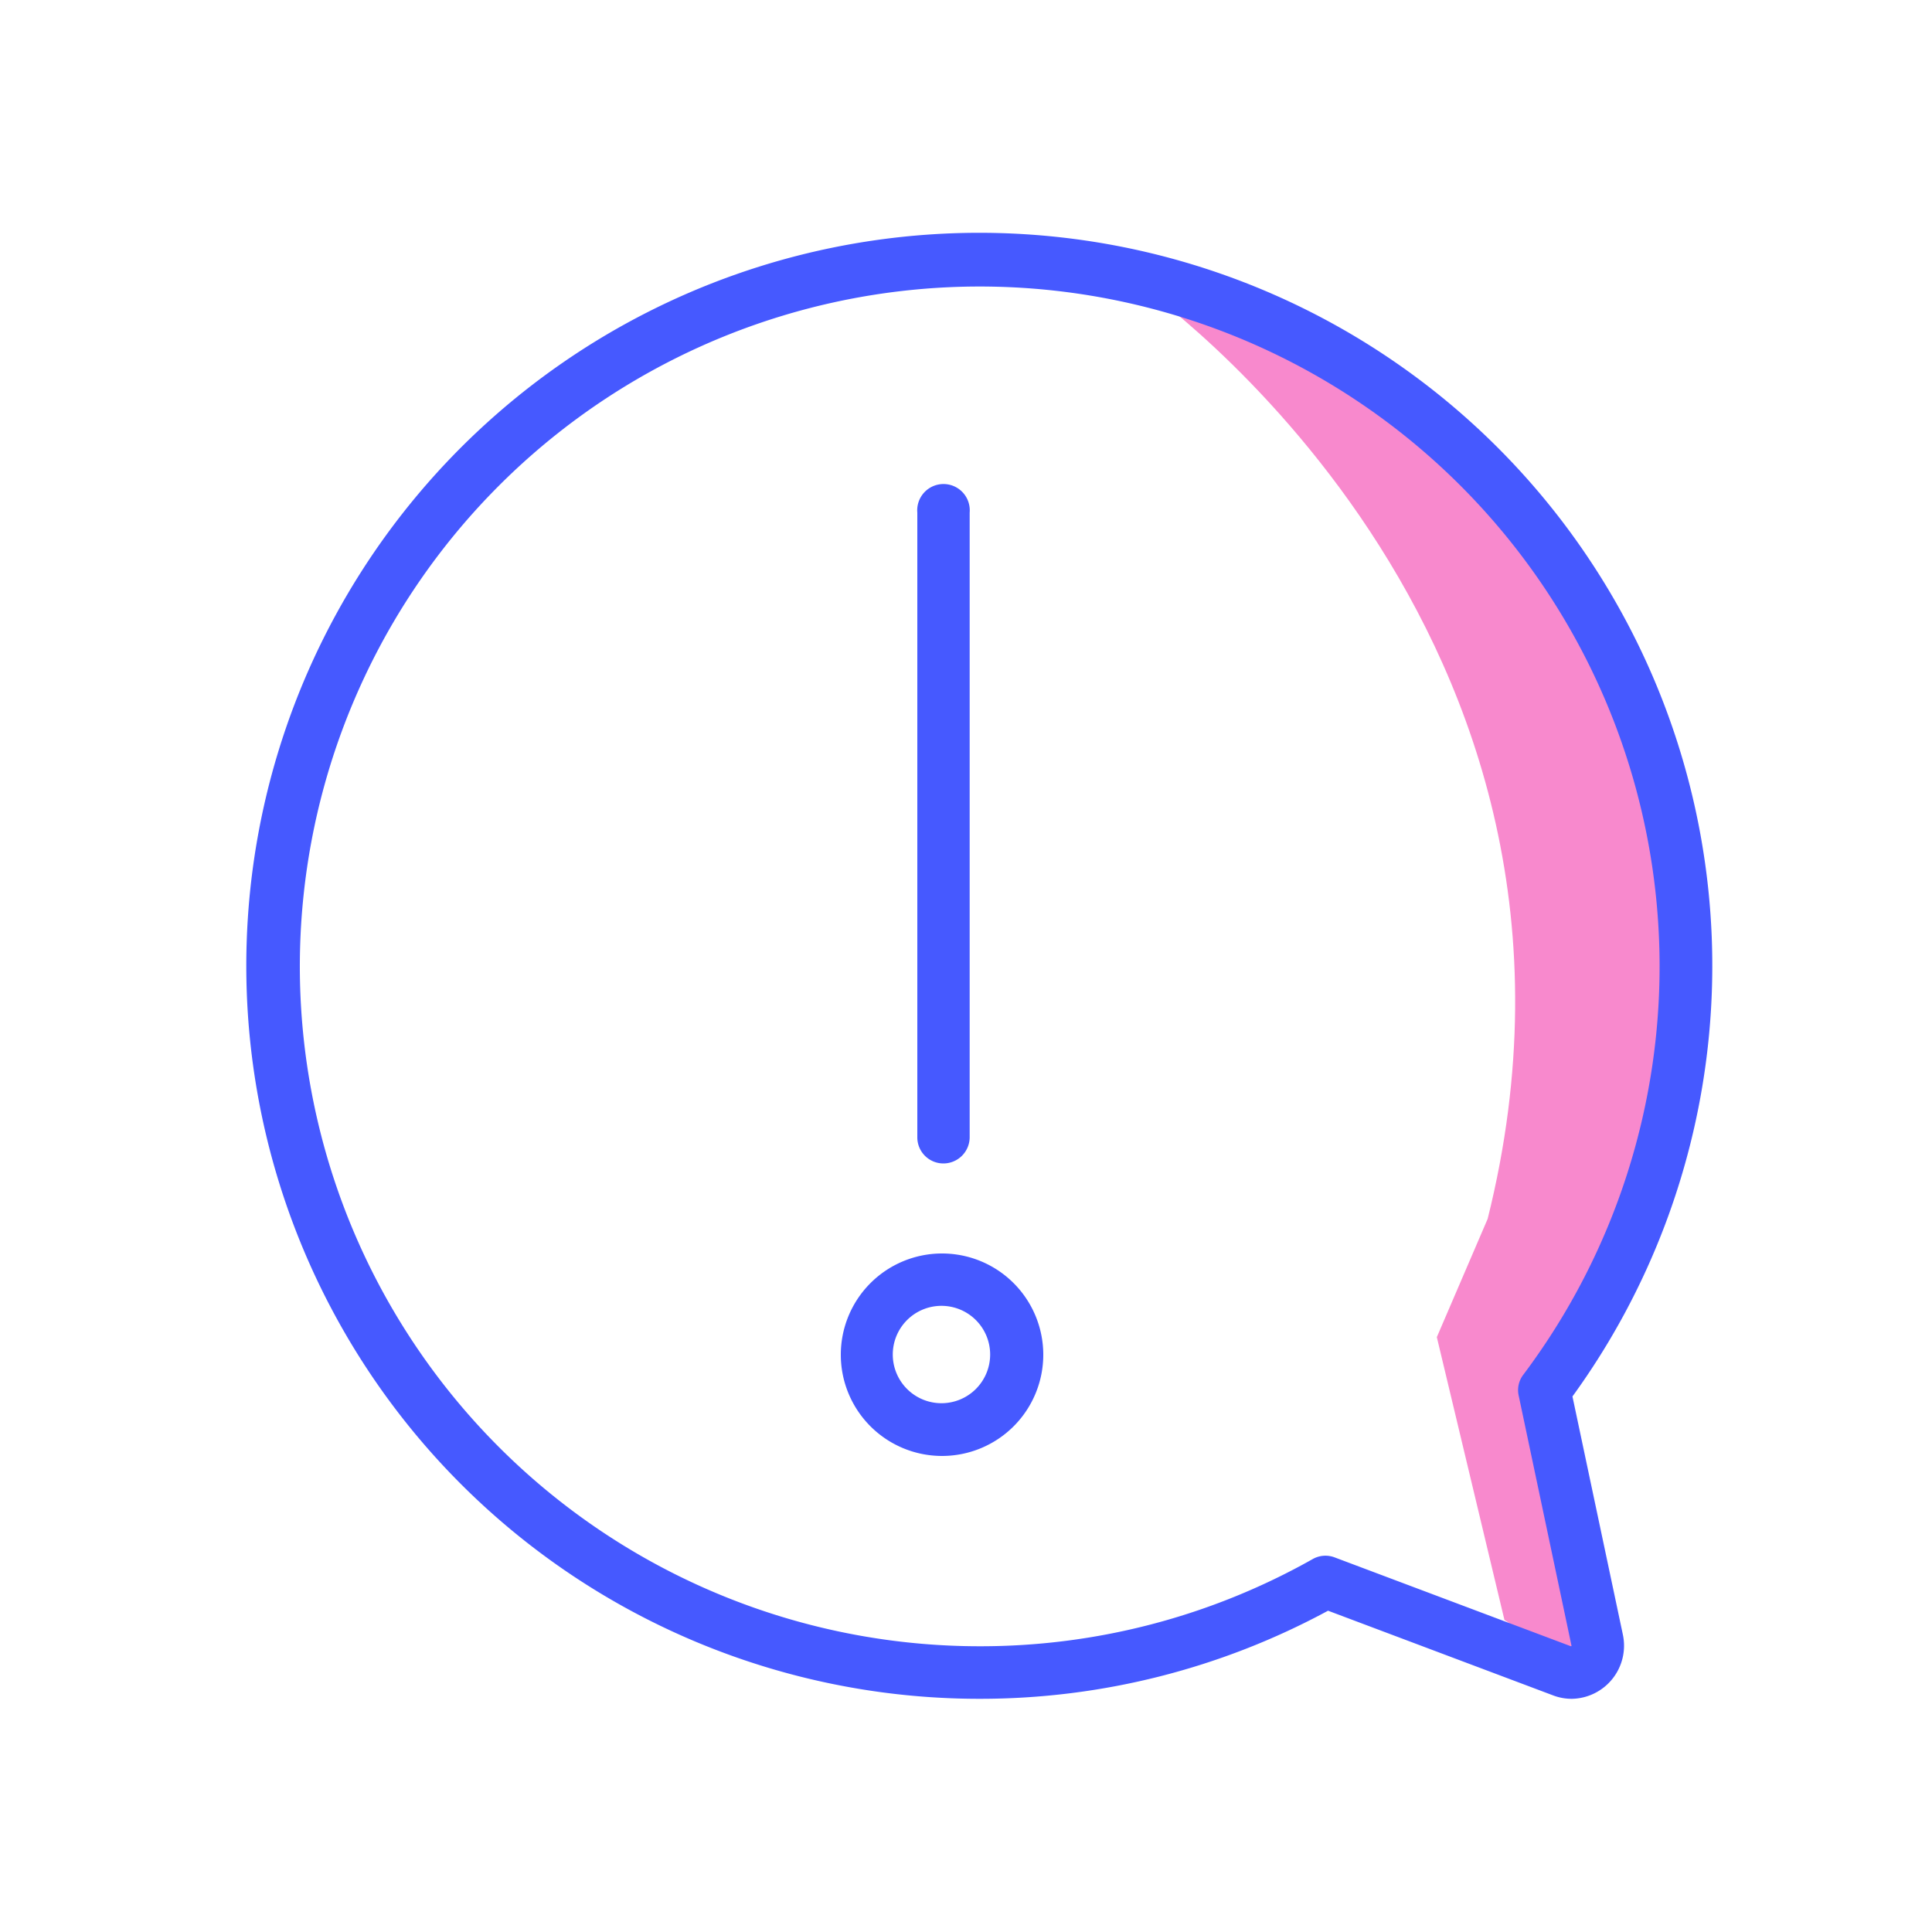 <svg transform="scale(1)" xmlns="http://www.w3.org/2000/svg" viewBox="0 0 100 100" id="Au8nbkvyOd" class="pbimage_pbimage__wrapper__image__0LEis false"><title>Information</title><defs><style> .cls-1{fill:#3fe2fd;} .cls-2{fill:none;} .cls-3{fill:#251ac7;}
 .cls-3{fill:#4659ff;}
 .cls-1{fill:#f889cd;}</style></defs><g id="_0866_Information" data-name="0866_Information"><g id="Layer_1" data-name="Layer 1"><path class="cls-1" d="M59.06,14.81S84.64,32.5,77,63.09l-2.63,6.12,3.5,14.64,3.05,2,1.75-.22L80.48,70.74S90.09,57.85,87,43.21,67.44,14.82,59.06,14.81Z"></path></g><g id="Layer_11" data-name="Layer 11"><path class="cls-2" d="M48.73,67.6a2.52,2.52,0,1,0,2.52,2.52h0A2.52,2.52,0,0,0,48.73,67.6Z"></path><path class="cls-2" d="M78.85,71.15A35.22,35.22,0,1,0,50.68,85.21h.06a35,35,0,0,0,17.2-4.51,1.34,1.34,0,0,1,1.14-.09l12.23,4.6s0,0,0,0L78.61,72.24A1.37,1.37,0,0,1,78.85,71.15ZM47.48,26.53a1.36,1.36,0,1,1,2.71,0V58.86a1.36,1.36,0,1,1-2.71,0Zm1.25,48.82A5.24,5.24,0,1,1,54,70.11a5.24,5.24,0,0,1-5.23,5.24Z"></path><path class="cls-3" d="M81.39,72.28A37.94,37.94,0,1,0,50.68,87.93h.06a37.83,37.83,0,0,0,18-4.56l11.64,4.38a2.69,2.69,0,0,0,1,.18A2.75,2.75,0,0,0,84,84.61Zm-.08,12.93-12.23-4.6a1.34,1.34,0,0,0-1.14.09,35,35,0,0,1-17.2,4.51h-.06A35.19,35.19,0,1,1,78.85,71.15a1.31,1.31,0,0,0-.24,1.1l2.73,12.93S81.34,85.21,81.31,85.21Z"></path><path class="cls-3" d="M48.83,60.22a1.36,1.36,0,0,0,1.36-1.36V26.53a1.36,1.36,0,1,0-2.71,0V58.86A1.35,1.35,0,0,0,48.83,60.22Z"></path><path class="cls-3" d="M48.73,64.88A5.24,5.24,0,1,0,54,70.12a5.24,5.24,0,0,0-5.23-5.24Zm0,7.75a2.52,2.52,0,1,1,2.52-2.52,2.52,2.52,0,0,1-2.52,2.52Z"></path></g></g></svg>